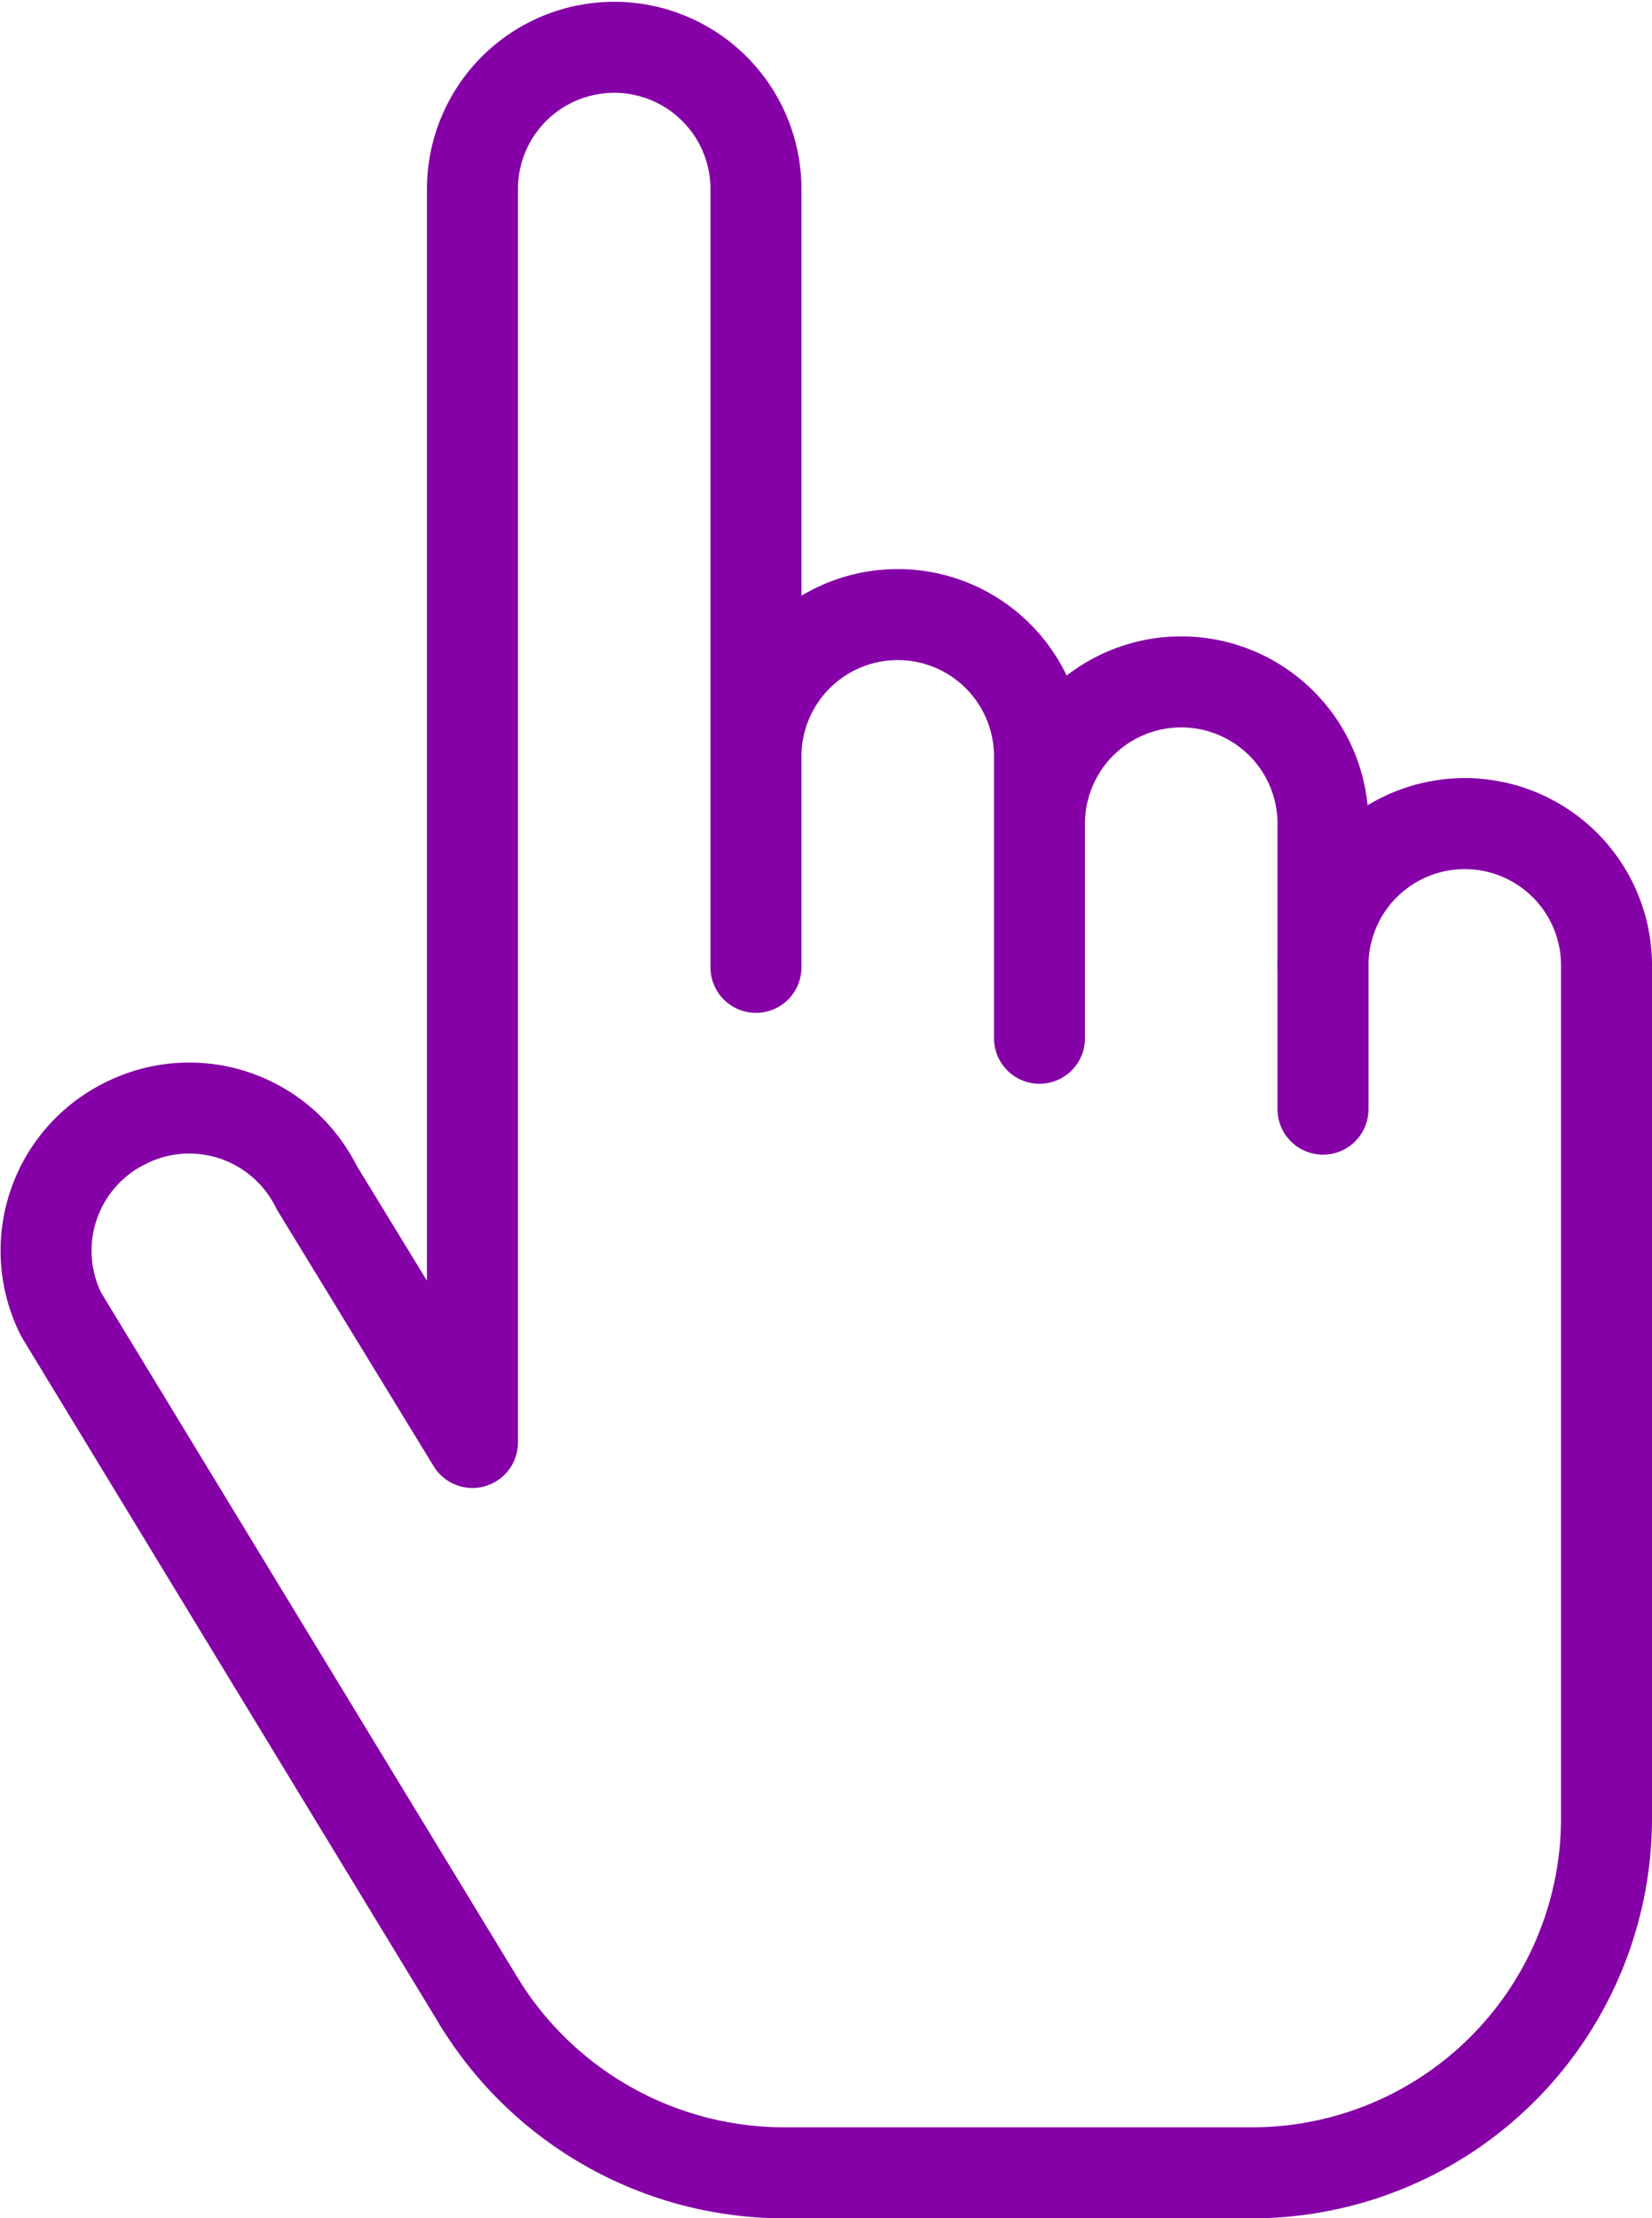 <svg xmlns="http://www.w3.org/2000/svg" width="72.633" height="97.488" viewBox="0 0 72.633 97.488">
  <g id="Group_2698" data-name="Group 2698" transform="translate(1.026 1)">
    <path id="Path_17113" data-name="Path 17113" d="M19.746,62.391V7.233a6.233,6.233,0,0,1,12.465,0V41.512M20.058,87.01,1.672,56.782A6.239,6.239,0,0,1,4.414,48.4c.016-.016.047-.016.062-.031a6.239,6.239,0,0,1,8.383,2.742.118.118,0,0,1,.031.062l6.856,11.219M32.212,32.163a6.233,6.233,0,0,1,12.465,0V44.628m0-9.349a6.233,6.233,0,1,1,12.465,0V47.744" transform="translate(0 0)" fill="none" stroke="#8500a6" stroke-linecap="round" stroke-linejoin="round" stroke-miterlimit="10" stroke-width="4"/>
    <path id="Path_17114" data-name="Path 17114" d="M13.23,74.73a15.746,15.746,0,0,0,13.4,7.479H47.2A15.587,15.587,0,0,0,62.779,66.628v-37.4a6.233,6.233,0,1,0-12.465,0" transform="translate(6.828 12.279)" fill="none" stroke="#8500a6" stroke-linecap="round" stroke-linejoin="round" stroke-miterlimit="10" stroke-width="4"/>
  </g>
</svg>
